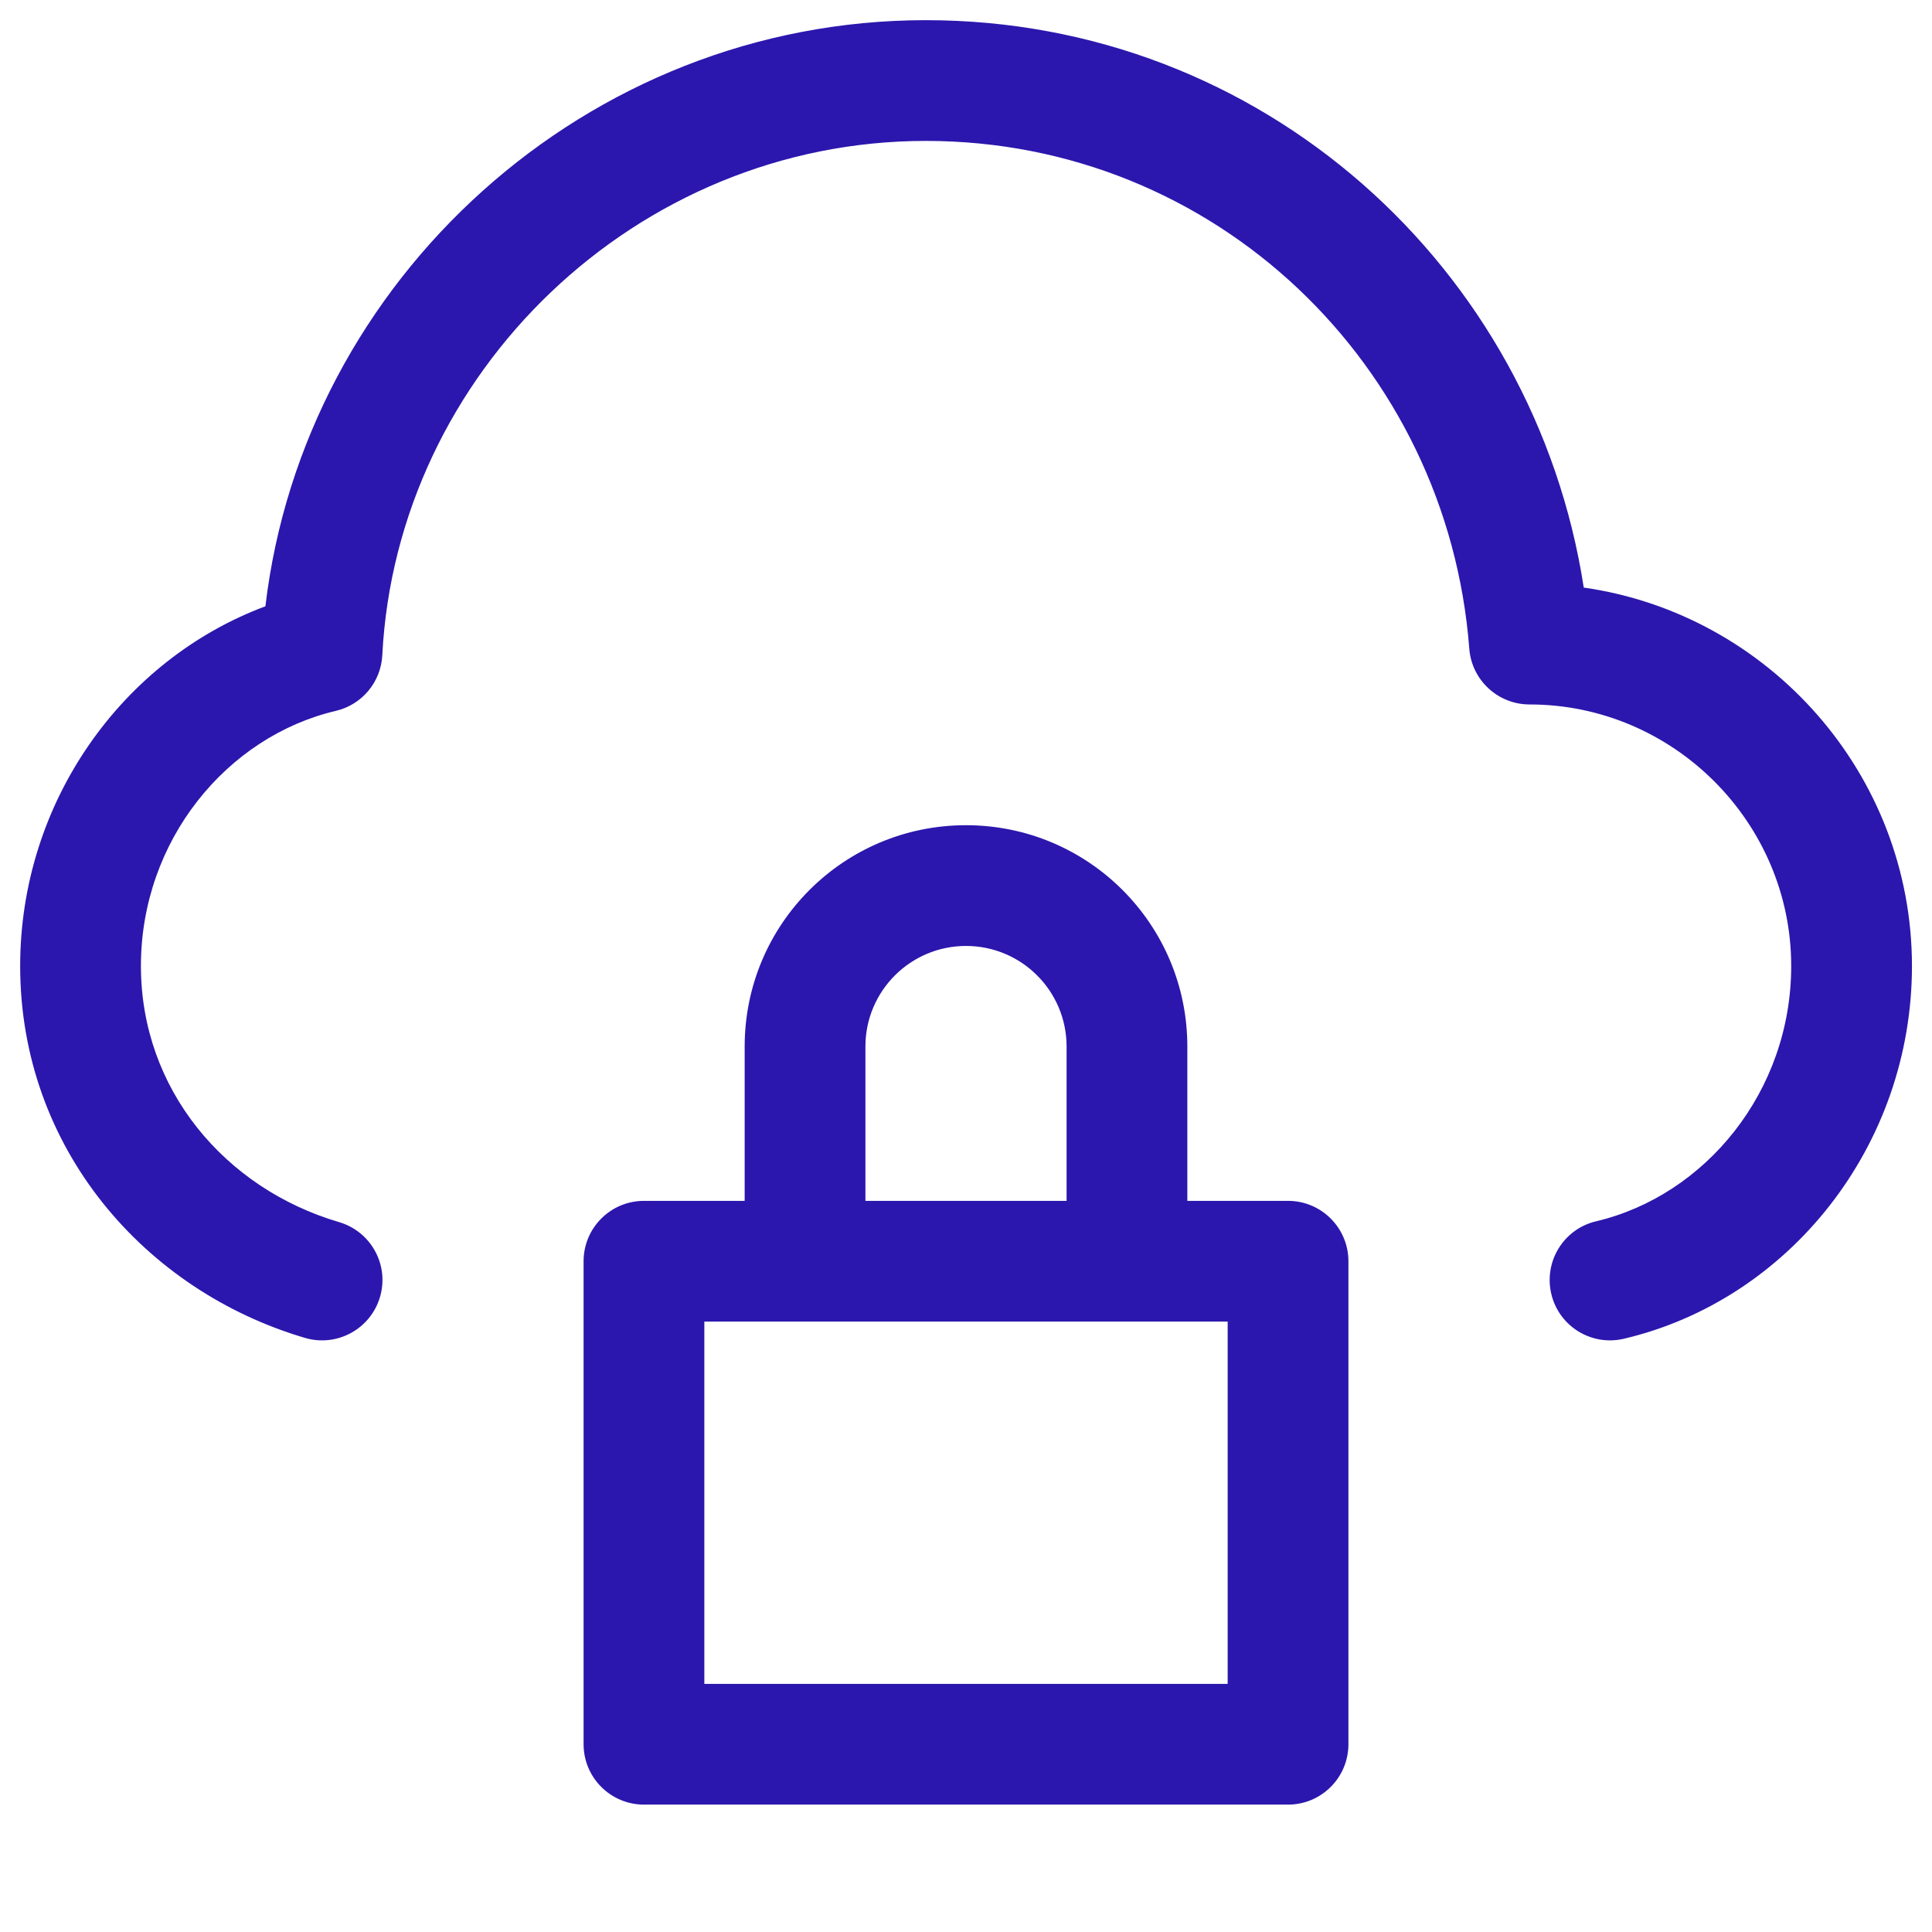 <svg width="16" height="16" viewBox="0 0 16 16" fill="none" xmlns="http://www.w3.org/2000/svg">
<path fill-rule="evenodd" clip-rule="evenodd" d="M2.198 5.021C2.516 2.32 4.854 0.167 7.667 0.167C10.454 0.167 12.707 2.218 13.116 4.866C14.648 5.085 15.834 6.41 15.834 8C15.834 9.494 14.813 10.766 13.448 11.087C13.179 11.15 12.91 10.984 12.847 10.715C12.784 10.446 12.95 10.177 13.219 10.114C14.121 9.901 14.834 9.04 14.834 8C14.834 6.81 13.857 5.834 12.667 5.834C12.406 5.834 12.188 5.633 12.168 5.372C11.988 3.024 10.064 1.167 7.667 1.167C5.268 1.167 3.286 3.09 3.166 5.426C3.155 5.648 2.998 5.836 2.782 5.887C1.879 6.099 1.167 6.96 1.167 8C1.167 9.021 1.863 9.843 2.808 10.121C3.073 10.199 3.225 10.476 3.147 10.741C3.069 11.006 2.791 11.158 2.526 11.08C1.204 10.691 0.167 9.513 0.167 8C0.167 6.64 1.015 5.462 2.198 5.021ZM4.833 10.445C4.833 10.169 5.057 9.945 5.333 9.945H6.167V8.667C6.167 7.654 6.987 6.834 8 6.834C9.013 6.834 9.833 7.654 9.833 8.667V9.945H10.667C10.943 9.945 11.167 10.169 11.167 10.445V14.445C11.167 14.721 10.943 14.945 10.667 14.945H5.333C5.057 14.945 4.833 14.721 4.833 14.445V10.445ZM9.328 10.945C9.33 10.945 9.332 10.945 9.333 10.945C9.335 10.945 9.337 10.945 9.339 10.945H10.167V13.945H5.833V10.945H6.661C6.663 10.945 6.665 10.945 6.667 10.945C6.669 10.945 6.67 10.945 6.672 10.945H9.328ZM8.833 9.945V8.667C8.833 8.207 8.46 7.834 8 7.834C7.54 7.834 7.167 8.207 7.167 8.667V9.945H8.833Z" fill="#2b17ad"/>
</svg>
